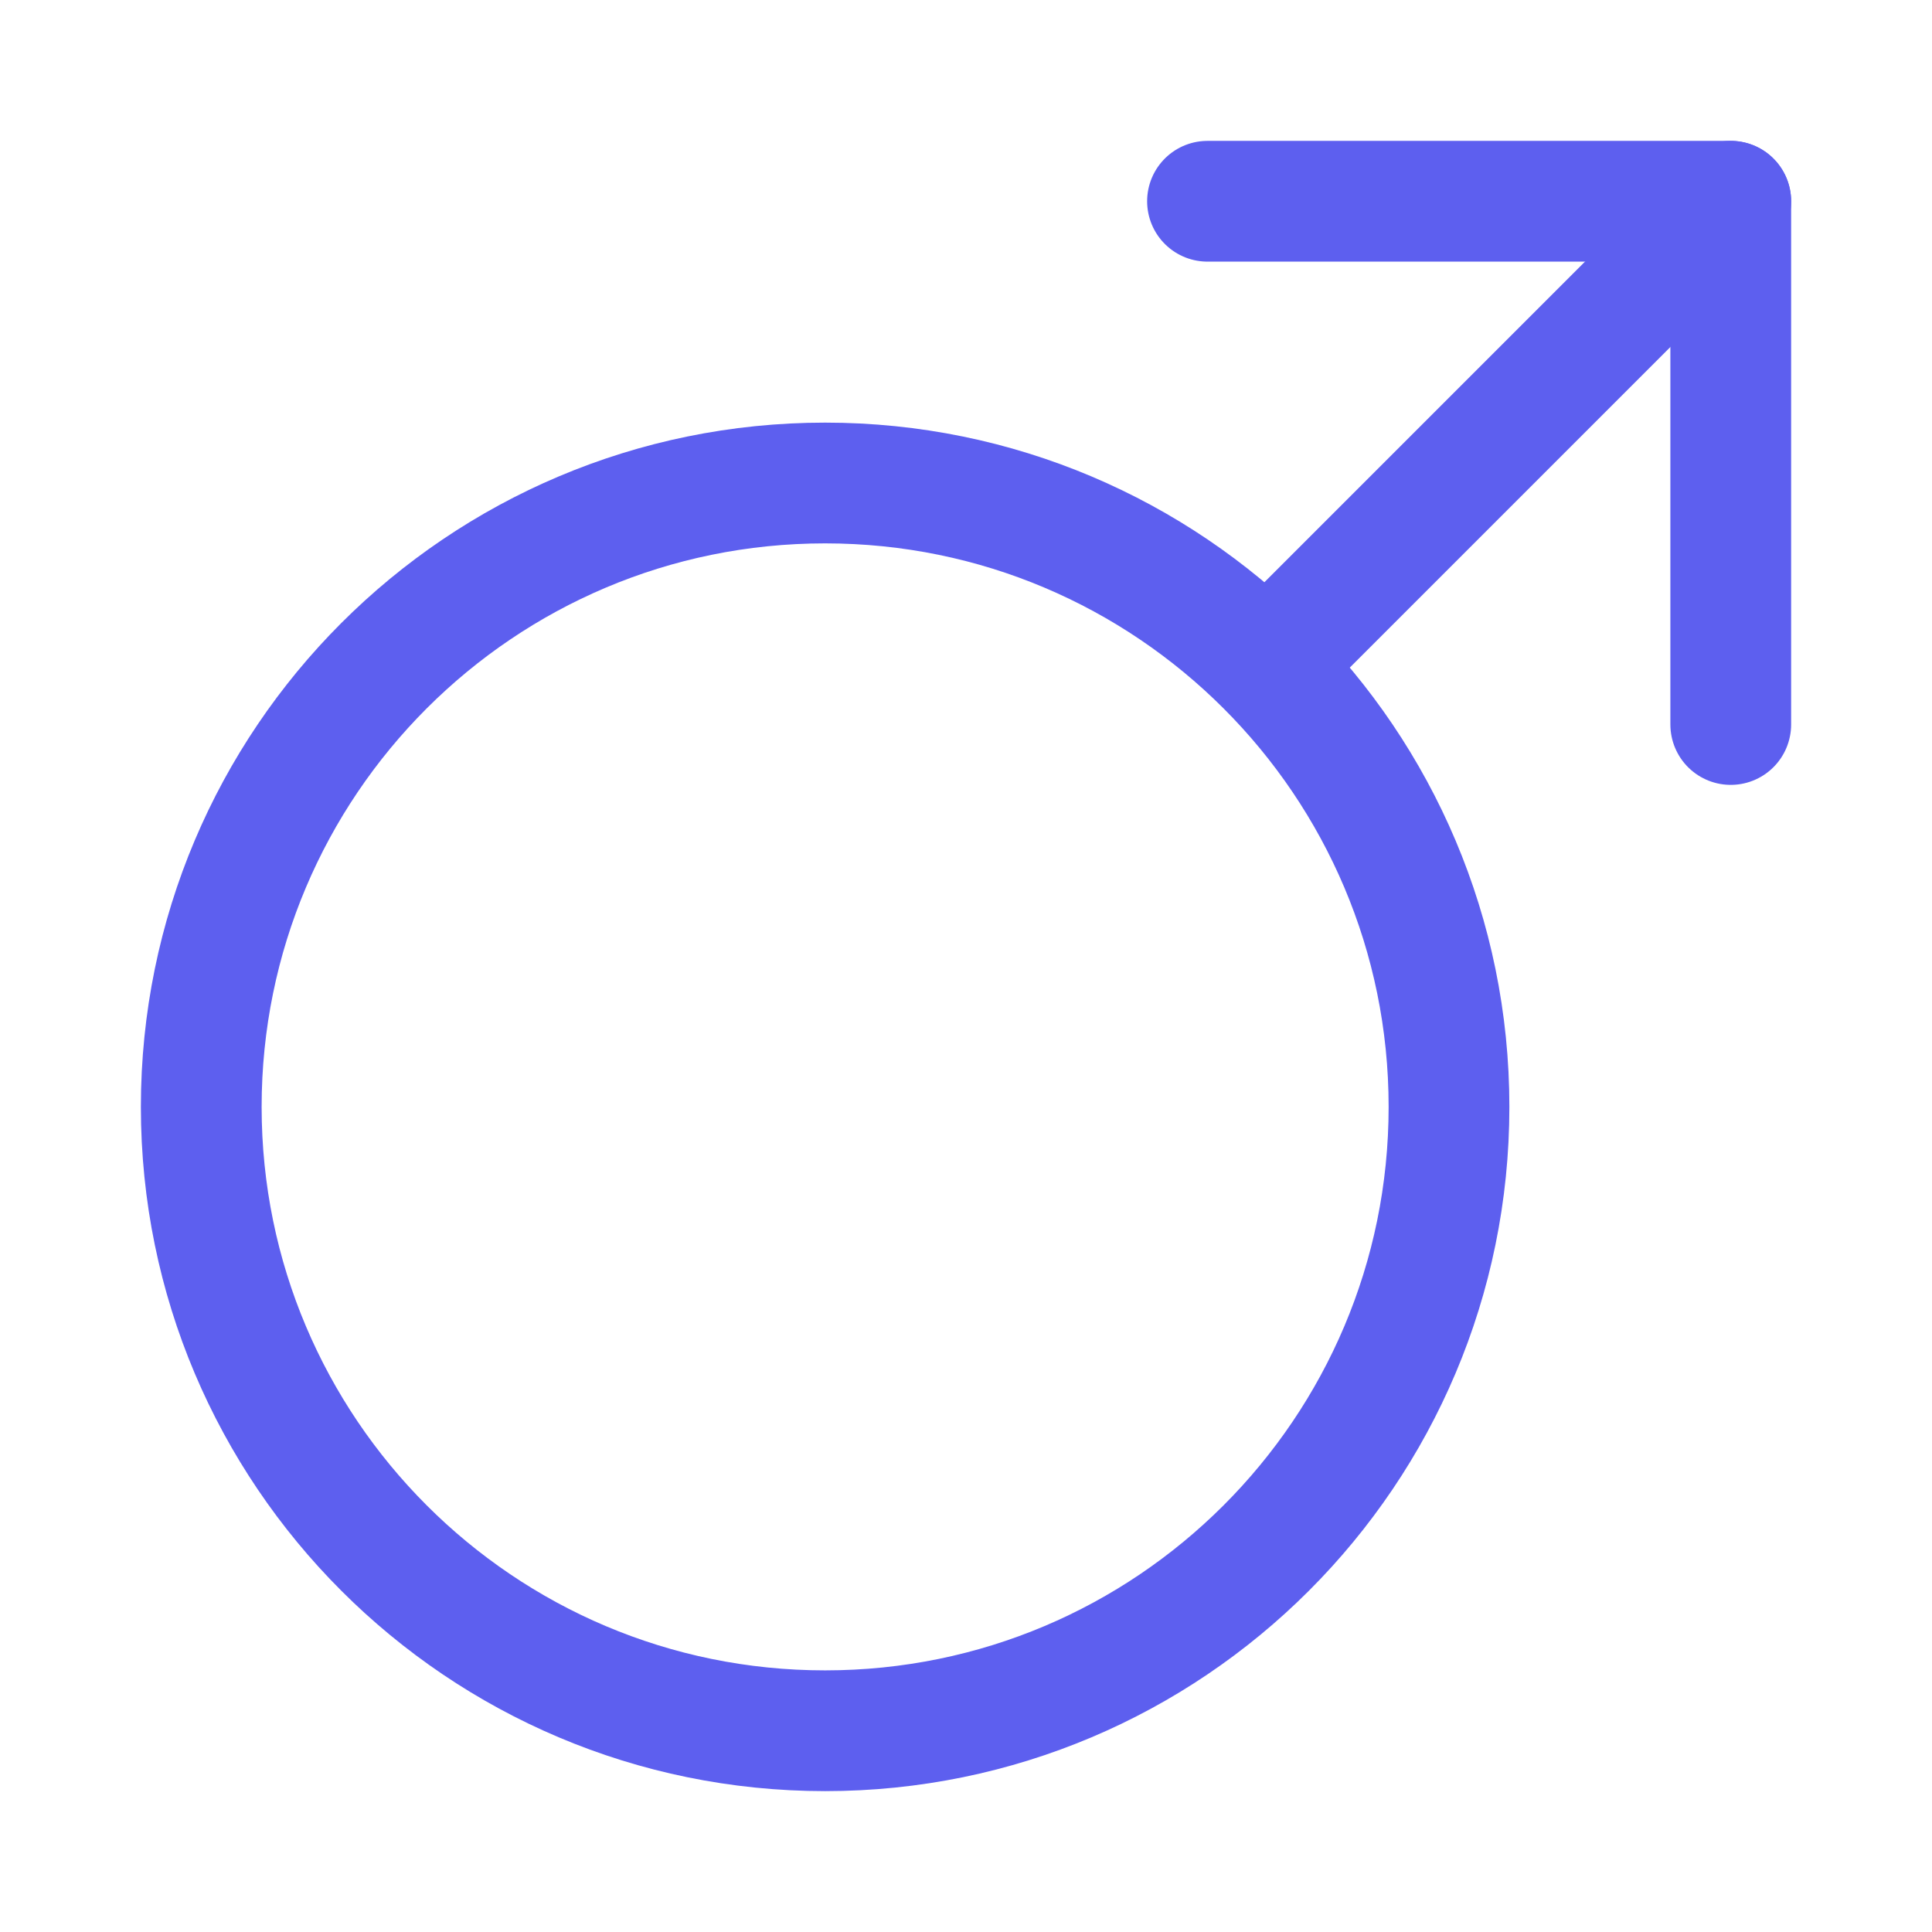 <svg width="24" height="24" viewBox="0 0 24 24" fill="none" xmlns="http://www.w3.org/2000/svg">
<path d="M10.25 21.5C14.53 21.5 18 18.03 18 13.75C18 9.47 14.53 6 10.25 6C5.97 6 2.5 9.47 2.5 13.75C2.5 18.03 5.97 21.5 10.25 21.5Z" stroke="#5D5FEF" stroke-width="1.5" stroke-linecap="round" stroke-linejoin="round"/>
<path d="M21.5 2.5L16 8" stroke="#5D5FEF" stroke-width="1.5" stroke-linecap="round" stroke-linejoin="round"/>
<path d="M15 2.5H21.5V9" stroke="#5D5FEF" stroke-width="1.5" stroke-linecap="round" stroke-linejoin="round"/>
</svg>
